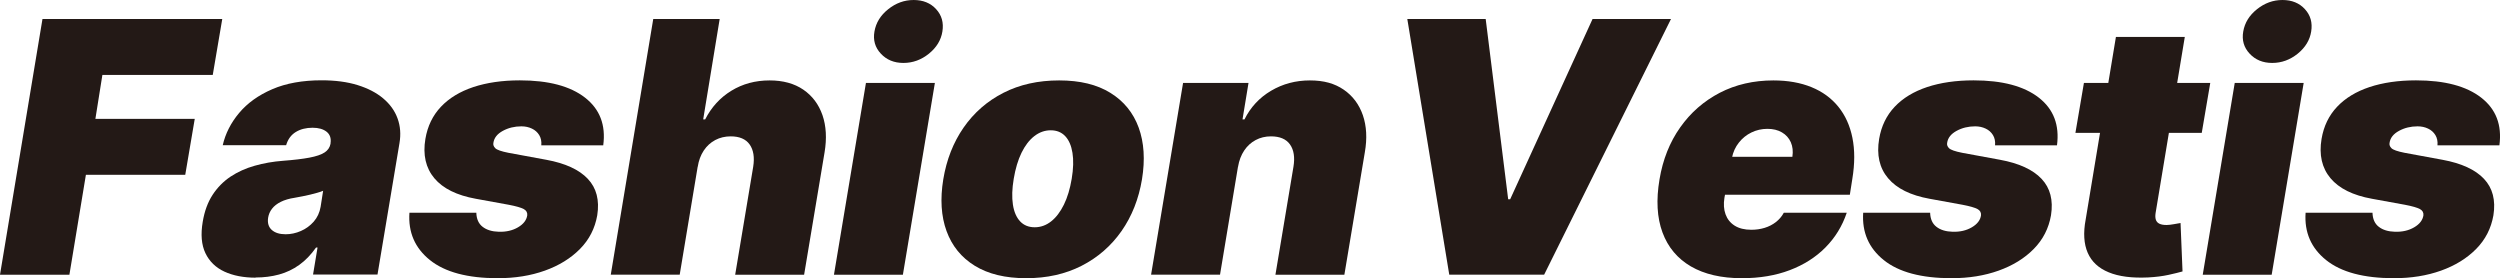 <?xml version="1.0" encoding="UTF-8"?>
<svg id="Ebene_2" data-name="Ebene 2" xmlns="http://www.w3.org/2000/svg" viewBox="0 0 429.01 47.74">
  <defs>
    <style>
      .cls-1 {
        fill: #231916;
      }
    </style>
  </defs>
  <g id="Ebene_1" data-name="Ebene 1">
    <g>
      <path class="cls-1" d="M0,47.14L7.29,3.26h30.85l-1.63,9.6h-18.94l-1.2,7.54h17.05l-1.63,9.6H14.74l-2.83,17.14H0Z"/>
      <path class="cls-1" d="M43.88,47.65c-2.08,0-3.87-.35-5.37-1.04-1.49-.69-2.58-1.75-3.26-3.17-.68-1.42-.83-3.22-.46-5.39.3-1.8.86-3.33,1.69-4.61.83-1.27,1.86-2.31,3.08-3.13,1.23-.81,2.61-1.44,4.15-1.87,1.54-.44,3.16-.72,4.87-.85,1.86-.14,3.36-.32,4.52-.54s2.02-.51,2.59-.88c.57-.37.91-.87,1.03-1.5v-.09c.13-.86-.1-1.51-.67-1.97-.58-.46-1.38-.69-2.41-.69-1.11,0-2.08.24-2.88.73s-1.36,1.24-1.66,2.27h-10.88c.46-2,1.4-3.85,2.82-5.54,1.42-1.69,3.31-3.05,5.68-4.07,2.36-1.02,5.19-1.53,8.47-1.53,2.34,0,4.4.27,6.17.82,1.77.55,3.24,1.31,4.4,2.29,1.16.98,1.99,2.12,2.46,3.43.48,1.31.59,2.72.33,4.25l-3.77,22.54h-11.06l.77-4.63h-.26c-.86,1.23-1.82,2.22-2.88,2.98-1.06.76-2.22,1.31-3.47,1.65s-2.59.51-4.02.51ZM49.02,40.2c.89,0,1.76-.19,2.61-.56.86-.37,1.59-.91,2.21-1.61.61-.7,1.01-1.55,1.18-2.55l.43-2.74c-.31.13-.66.25-1.04.35-.38.11-.77.21-1.18.31-.41.1-.83.19-1.29.28-.45.09-.91.17-1.38.26-.94.14-1.74.38-2.38.7-.64.32-1.14.71-1.5,1.18-.36.46-.58.98-.67,1.55-.13.9.08,1.6.63,2.09.55.49,1.34.74,2.37.74Z"/>
      <path class="cls-1" d="M103.52,24.94h-10.63c.06-.69-.06-1.27-.36-1.76-.3-.49-.72-.86-1.25-1.11-.54-.26-1.14-.39-1.81-.39-1.17,0-2.24.26-3.19.78s-1.49,1.2-1.61,2.05c-.07.33.04.64.32.92.29.29,1.04.55,2.25.79l6.51,1.2c3.26.6,5.63,1.69,7.12,3.27,1.49,1.58,2.03,3.66,1.62,6.25-.39,2.24-1.37,4.17-2.96,5.78-1.59,1.61-3.6,2.85-6.03,3.72s-5.12,1.3-8.07,1.3c-5.19,0-9.07-1.04-11.65-3.11-2.58-2.07-3.75-4.78-3.52-8.12h11.48c.03,1.07.39,1.88,1.08,2.41.69.54,1.62.82,2.77.85,1.26.04,2.36-.21,3.3-.76.94-.55,1.47-1.24,1.59-2.07.04-.47-.16-.83-.61-1.07-.45-.24-1.3-.49-2.56-.73l-5.66-1.03c-3.26-.59-5.63-1.76-7.11-3.52s-2-4.02-1.54-6.76c.37-2.19,1.26-4.02,2.67-5.51,1.41-1.49,3.26-2.61,5.56-3.38,2.3-.76,4.96-1.15,7.97-1.15,4.93,0,8.66.99,11.2,2.97,2.54,1.98,3.58,4.7,3.12,8.17Z"/>
      <path class="cls-1" d="M119.72,28.63l-3.08,18.51h-11.83l7.29-43.88h11.4l-2.83,17.23h.34c1.07-2.1,2.57-3.74,4.5-4.92s4.11-1.77,6.56-1.77c2.31,0,4.24.53,5.79,1.59,1.54,1.06,2.63,2.51,3.28,4.37.64,1.86.76,3.99.36,6.38l-3.51,21h-11.83l3.09-18.51c.26-1.63.05-2.91-.61-3.84-.66-.93-1.75-1.39-3.25-1.39-.97,0-1.85.21-2.65.63-.79.42-1.45,1.02-1.97,1.8-.52.78-.87,1.71-1.04,2.8Z"/>
      <path class="cls-1" d="M143.11,47.14l5.49-32.91h11.83l-5.49,32.91h-11.83ZM155.03,10.8c-1.6,0-2.89-.53-3.88-1.6-.99-1.06-1.35-2.33-1.09-3.8.26-1.5,1.04-2.77,2.36-3.82,1.31-1.05,2.77-1.58,4.37-1.58s2.9.52,3.86,1.58c.96,1.05,1.31,2.32,1.07,3.82-.23,1.47-1,2.74-2.3,3.8-1.31,1.06-2.77,1.6-4.38,1.6Z"/>
      <path class="cls-1" d="M176.1,47.74c-3.57,0-6.51-.71-8.82-2.13-2.31-1.42-3.92-3.41-4.85-5.96-.93-2.55-1.11-5.51-.56-8.88.56-3.37,1.72-6.33,3.49-8.88s4.05-4.54,6.83-5.96,5.97-2.13,9.56-2.13,6.49.71,8.79,2.13,3.93,3.41,4.86,5.96,1.12,5.51.57,8.88c-.56,3.37-1.73,6.33-3.51,8.88-1.79,2.55-4.07,4.54-6.85,5.96-2.78,1.42-5.95,2.13-9.52,2.13ZM177.56,39c1.03,0,1.97-.34,2.82-1.01.85-.67,1.58-1.63,2.19-2.87.61-1.24,1.05-2.72,1.34-4.44.29-1.73.33-3.21.13-4.45-.2-1.24-.61-2.19-1.24-2.86-.63-.67-1.46-1.01-2.49-1.01s-1.97.34-2.83,1.01c-.86.67-1.59,1.63-2.19,2.86-.6,1.24-1.04,2.72-1.33,4.45-.29,1.71-.33,3.19-.14,4.44.19,1.24.61,2.2,1.24,2.87s1.47,1.01,2.5,1.01Z"/>
      <path class="cls-1" d="M212.44,28.63l-3.08,18.51h-11.83l5.49-32.91h11.23l-1.03,6.26h.34c1.04-2.1,2.57-3.74,4.57-4.92s4.22-1.77,6.65-1.77,4.26.53,5.81,1.59c1.54,1.06,2.63,2.51,3.28,4.37.64,1.86.76,3.99.34,6.38l-3.51,21h-11.83l3.09-18.51c.27-1.63.07-2.91-.59-3.84-.66-.93-1.75-1.39-3.27-1.39-.96,0-1.83.21-2.62.63-.79.42-1.45,1.02-1.97,1.8-.52.78-.88,1.71-1.06,2.8Z"/>
      <path class="cls-1" d="M254.95,3.26l3.86,30.94h.34l14.14-30.94h13.46l-21.77,43.88h-16.28l-7.2-43.88h13.46Z"/>
      <path class="cls-1" d="M298.91,47.74c-3.51,0-6.43-.68-8.74-2.02-2.31-1.35-3.94-3.29-4.88-5.83-.94-2.54-1.11-5.57-.51-9.12.57-3.4,1.75-6.37,3.55-8.91,1.79-2.54,4.06-4.52,6.79-5.94,2.73-1.41,5.8-2.12,9.2-2.12,2.49,0,4.67.39,6.55,1.16,1.88.77,3.41,1.89,4.6,3.36s1.99,3.25,2.41,5.32c.42,2.08.42,4.42-.01,7.04l-.43,2.74h-29.4l1.03-6.51h18.51c.14-.94.05-1.77-.27-2.5-.32-.72-.83-1.29-1.52-1.69-.69-.41-1.53-.61-2.5-.61s-1.88.21-2.73.62c-.85.41-1.57.99-2.16,1.74-.59.74-.99,1.61-1.19,2.61l-1.29,6.86c-.17,1.06-.11,2,.19,2.83.3.83.82,1.48,1.56,1.95.74.47,1.7.71,2.87.71.8,0,1.56-.11,2.28-.33.72-.22,1.36-.55,1.93-.99.56-.44,1.02-.97,1.36-1.6h10.8c-.77,2.29-1.99,4.27-3.65,5.95-1.66,1.68-3.71,2.98-6.13,3.9-2.42.92-5.16,1.38-8.22,1.38Z"/>
      <path class="cls-1" d="M352.99,24.94h-10.63c.06-.69-.06-1.27-.36-1.76-.3-.49-.72-.86-1.25-1.11-.54-.26-1.14-.39-1.81-.39-1.17,0-2.24.26-3.19.78s-1.49,1.2-1.61,2.05c-.07.33.04.64.32.92.29.29,1.04.55,2.25.79l6.51,1.2c3.26.6,5.63,1.69,7.12,3.27,1.49,1.58,2.03,3.66,1.62,6.25-.39,2.24-1.37,4.17-2.96,5.78-1.58,1.61-3.6,2.85-6.03,3.72s-5.12,1.3-8.07,1.3c-5.18,0-9.07-1.04-11.64-3.11-2.58-2.07-3.75-4.78-3.53-8.12h11.49c.03,1.07.39,1.88,1.08,2.41.69.54,1.62.82,2.77.85,1.26.04,2.36-.21,3.3-.76.94-.55,1.47-1.24,1.58-2.07.04-.47-.16-.83-.61-1.07-.45-.24-1.3-.49-2.56-.73l-5.66-1.03c-3.26-.59-5.63-1.76-7.11-3.52-1.49-1.76-2-4.02-1.54-6.76.37-2.19,1.26-4.02,2.67-5.51,1.41-1.49,3.26-2.61,5.56-3.38,2.3-.76,4.96-1.15,7.97-1.15,4.93,0,8.66.99,11.2,2.97,2.54,1.98,3.57,4.7,3.12,8.17Z"/>
      <path class="cls-1" d="M379.29,14.23l-1.46,8.57h-21.68l1.46-8.57h21.68ZM363.09,6.34h11.83l-5.01,30.21c-.07.46-.06.84.04,1.15.1.31.3.54.61.69.31.15.72.22,1.23.22.34,0,.76-.05,1.26-.14.5-.09.88-.16,1.14-.2l.34,8.31c-.6.17-1.4.37-2.41.59s-2.17.37-3.5.44c-2.77.13-5.03-.16-6.76-.88-1.74-.71-2.94-1.83-3.6-3.35-.66-1.52-.78-3.42-.35-5.71l5.19-31.33Z"/>
      <path class="cls-1" d="M378,47.14l5.49-32.91h11.83l-5.49,32.91h-11.83ZM389.92,10.8c-1.6,0-2.89-.53-3.88-1.6-.99-1.06-1.35-2.33-1.09-3.8.26-1.5,1.04-2.77,2.36-3.82,1.31-1.05,2.77-1.58,4.37-1.58s2.9.52,3.86,1.58c.96,1.05,1.31,2.32,1.07,3.82-.23,1.47-1,2.74-2.3,3.8-1.31,1.06-2.77,1.6-4.38,1.6Z"/>
      <path class="cls-1" d="M428.91,24.94h-10.63c.06-.69-.06-1.27-.36-1.76-.3-.49-.72-.86-1.25-1.11-.54-.26-1.14-.39-1.81-.39-1.17,0-2.24.26-3.19.78s-1.49,1.2-1.61,2.05c-.07.33.04.64.32.92.29.29,1.04.55,2.25.79l6.51,1.2c3.26.6,5.63,1.69,7.12,3.27,1.49,1.58,2.03,3.66,1.62,6.25-.39,2.24-1.37,4.17-2.96,5.78-1.59,1.61-3.6,2.85-6.03,3.72s-5.12,1.3-8.07,1.3c-5.19,0-9.07-1.04-11.65-3.11-2.58-2.07-3.75-4.78-3.52-8.12h11.48c.03,1.07.39,1.88,1.08,2.41.69.54,1.62.82,2.77.85,1.26.04,2.36-.21,3.3-.76.94-.55,1.47-1.24,1.59-2.07.04-.47-.16-.83-.61-1.07-.45-.24-1.3-.49-2.56-.73l-5.66-1.03c-3.26-.59-5.63-1.76-7.11-3.52s-2-4.02-1.54-6.76c.37-2.19,1.26-4.02,2.67-5.51,1.41-1.49,3.26-2.61,5.56-3.38,2.3-.76,4.96-1.15,7.97-1.15,4.93,0,8.66.99,11.2,2.97,2.54,1.98,3.58,4.7,3.12,8.17Z"/>
    </g>
  </g>
</svg>